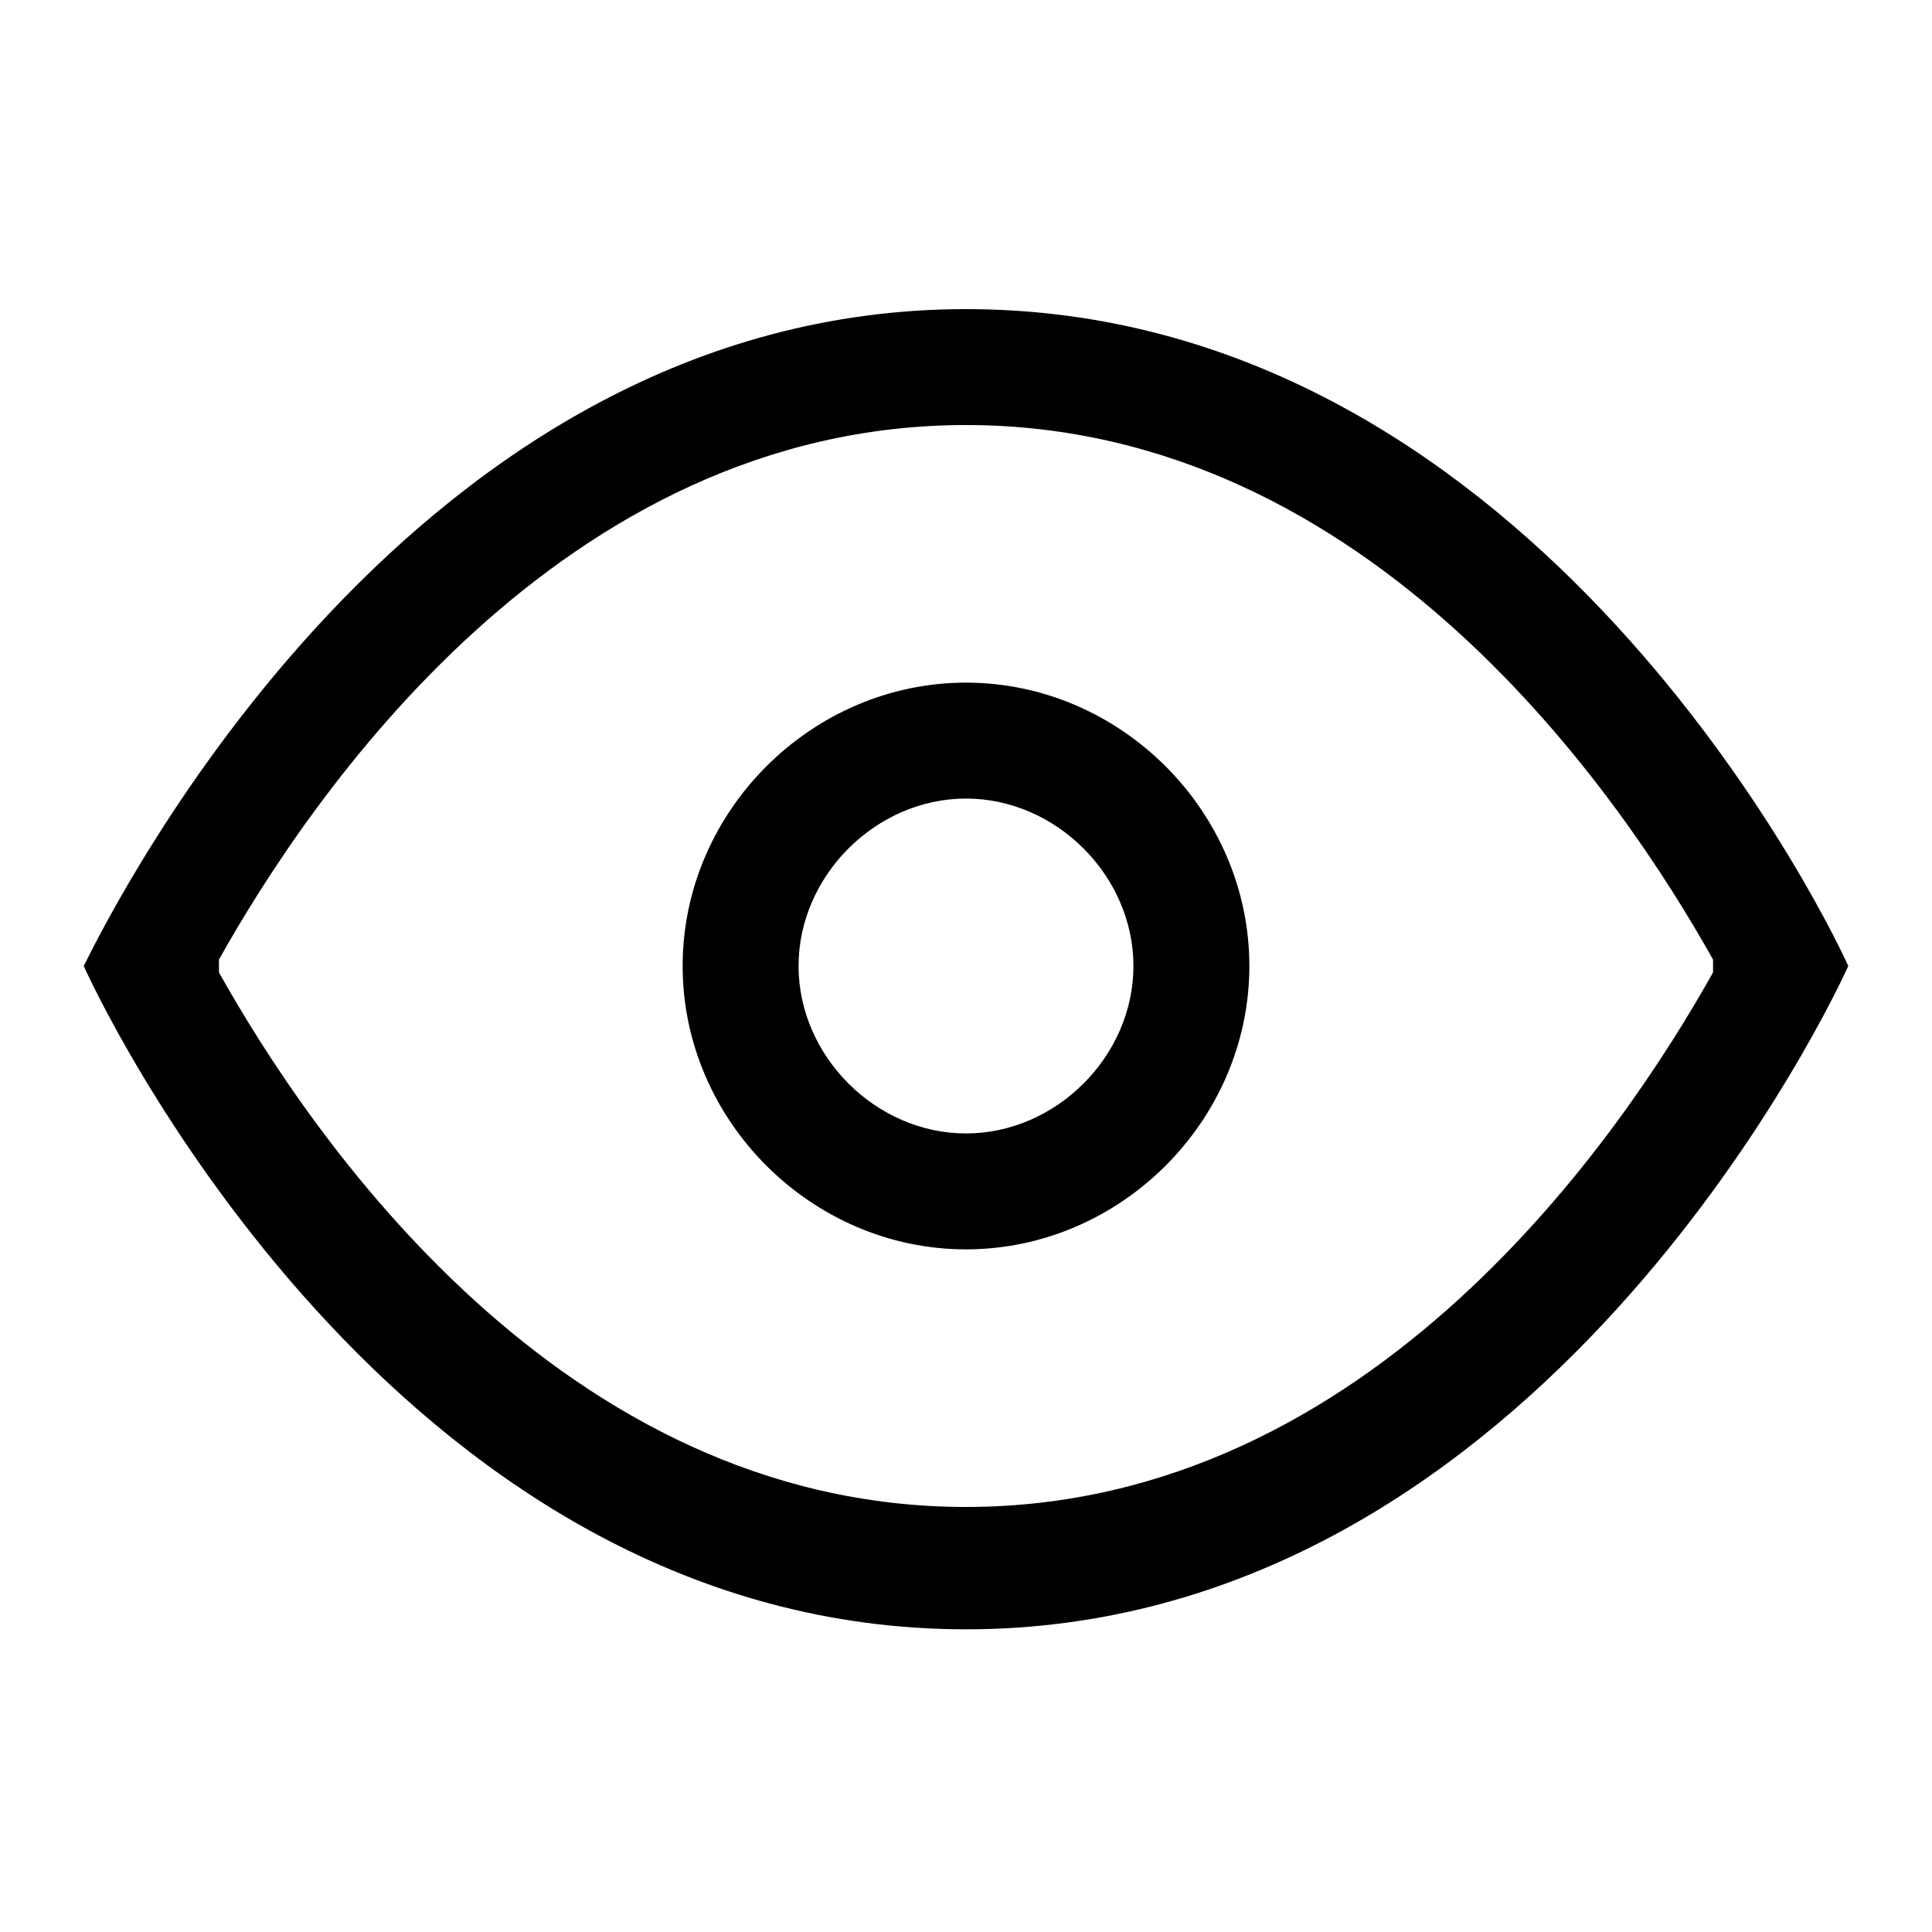<svg xmlns="http://www.w3.org/2000/svg" xmlns:xlink="http://www.w3.org/1999/xlink" width="30" height="30" viewBox="0 0 30 30" fill="currentColor">
<path d="M1.3,15C1.8,16.1,6.4,25.3,15,25.3c8.6,0,13.2-9.2,13.7-10.3C28.2,13.9,23.6,4.8,15,4.8C6.4,4.8,1.8,14,1.3,15z M26.6,14.9
	c0,0.1,0,0.2,0,0.2c-1.4,2.5-5.3,8.3-11.6,8.3c-6.3,0-10.2-5.8-11.6-8.3c0-0.1,0-0.2,0-0.2C4.8,12.4,8.7,6.6,15,6.6
	C21.3,6.6,25.2,12.4,26.6,14.9z"/>
<path d="M15,10.6c-2.4,0-4.4,2-4.4,4.4c0,2.4,2,4.4,4.4,4.4c2.4,0,4.4-2,4.4-4.4C19.4,12.6,17.4,10.6,15,10.6z M15,17.6
	c-1.4,0-2.6-1.2-2.6-2.6c0-1.4,1.2-2.6,2.6-2.6c1.4,0,2.6,1.2,2.6,2.6C17.6,16.4,16.4,17.6,15,17.6z"/>
</svg>
